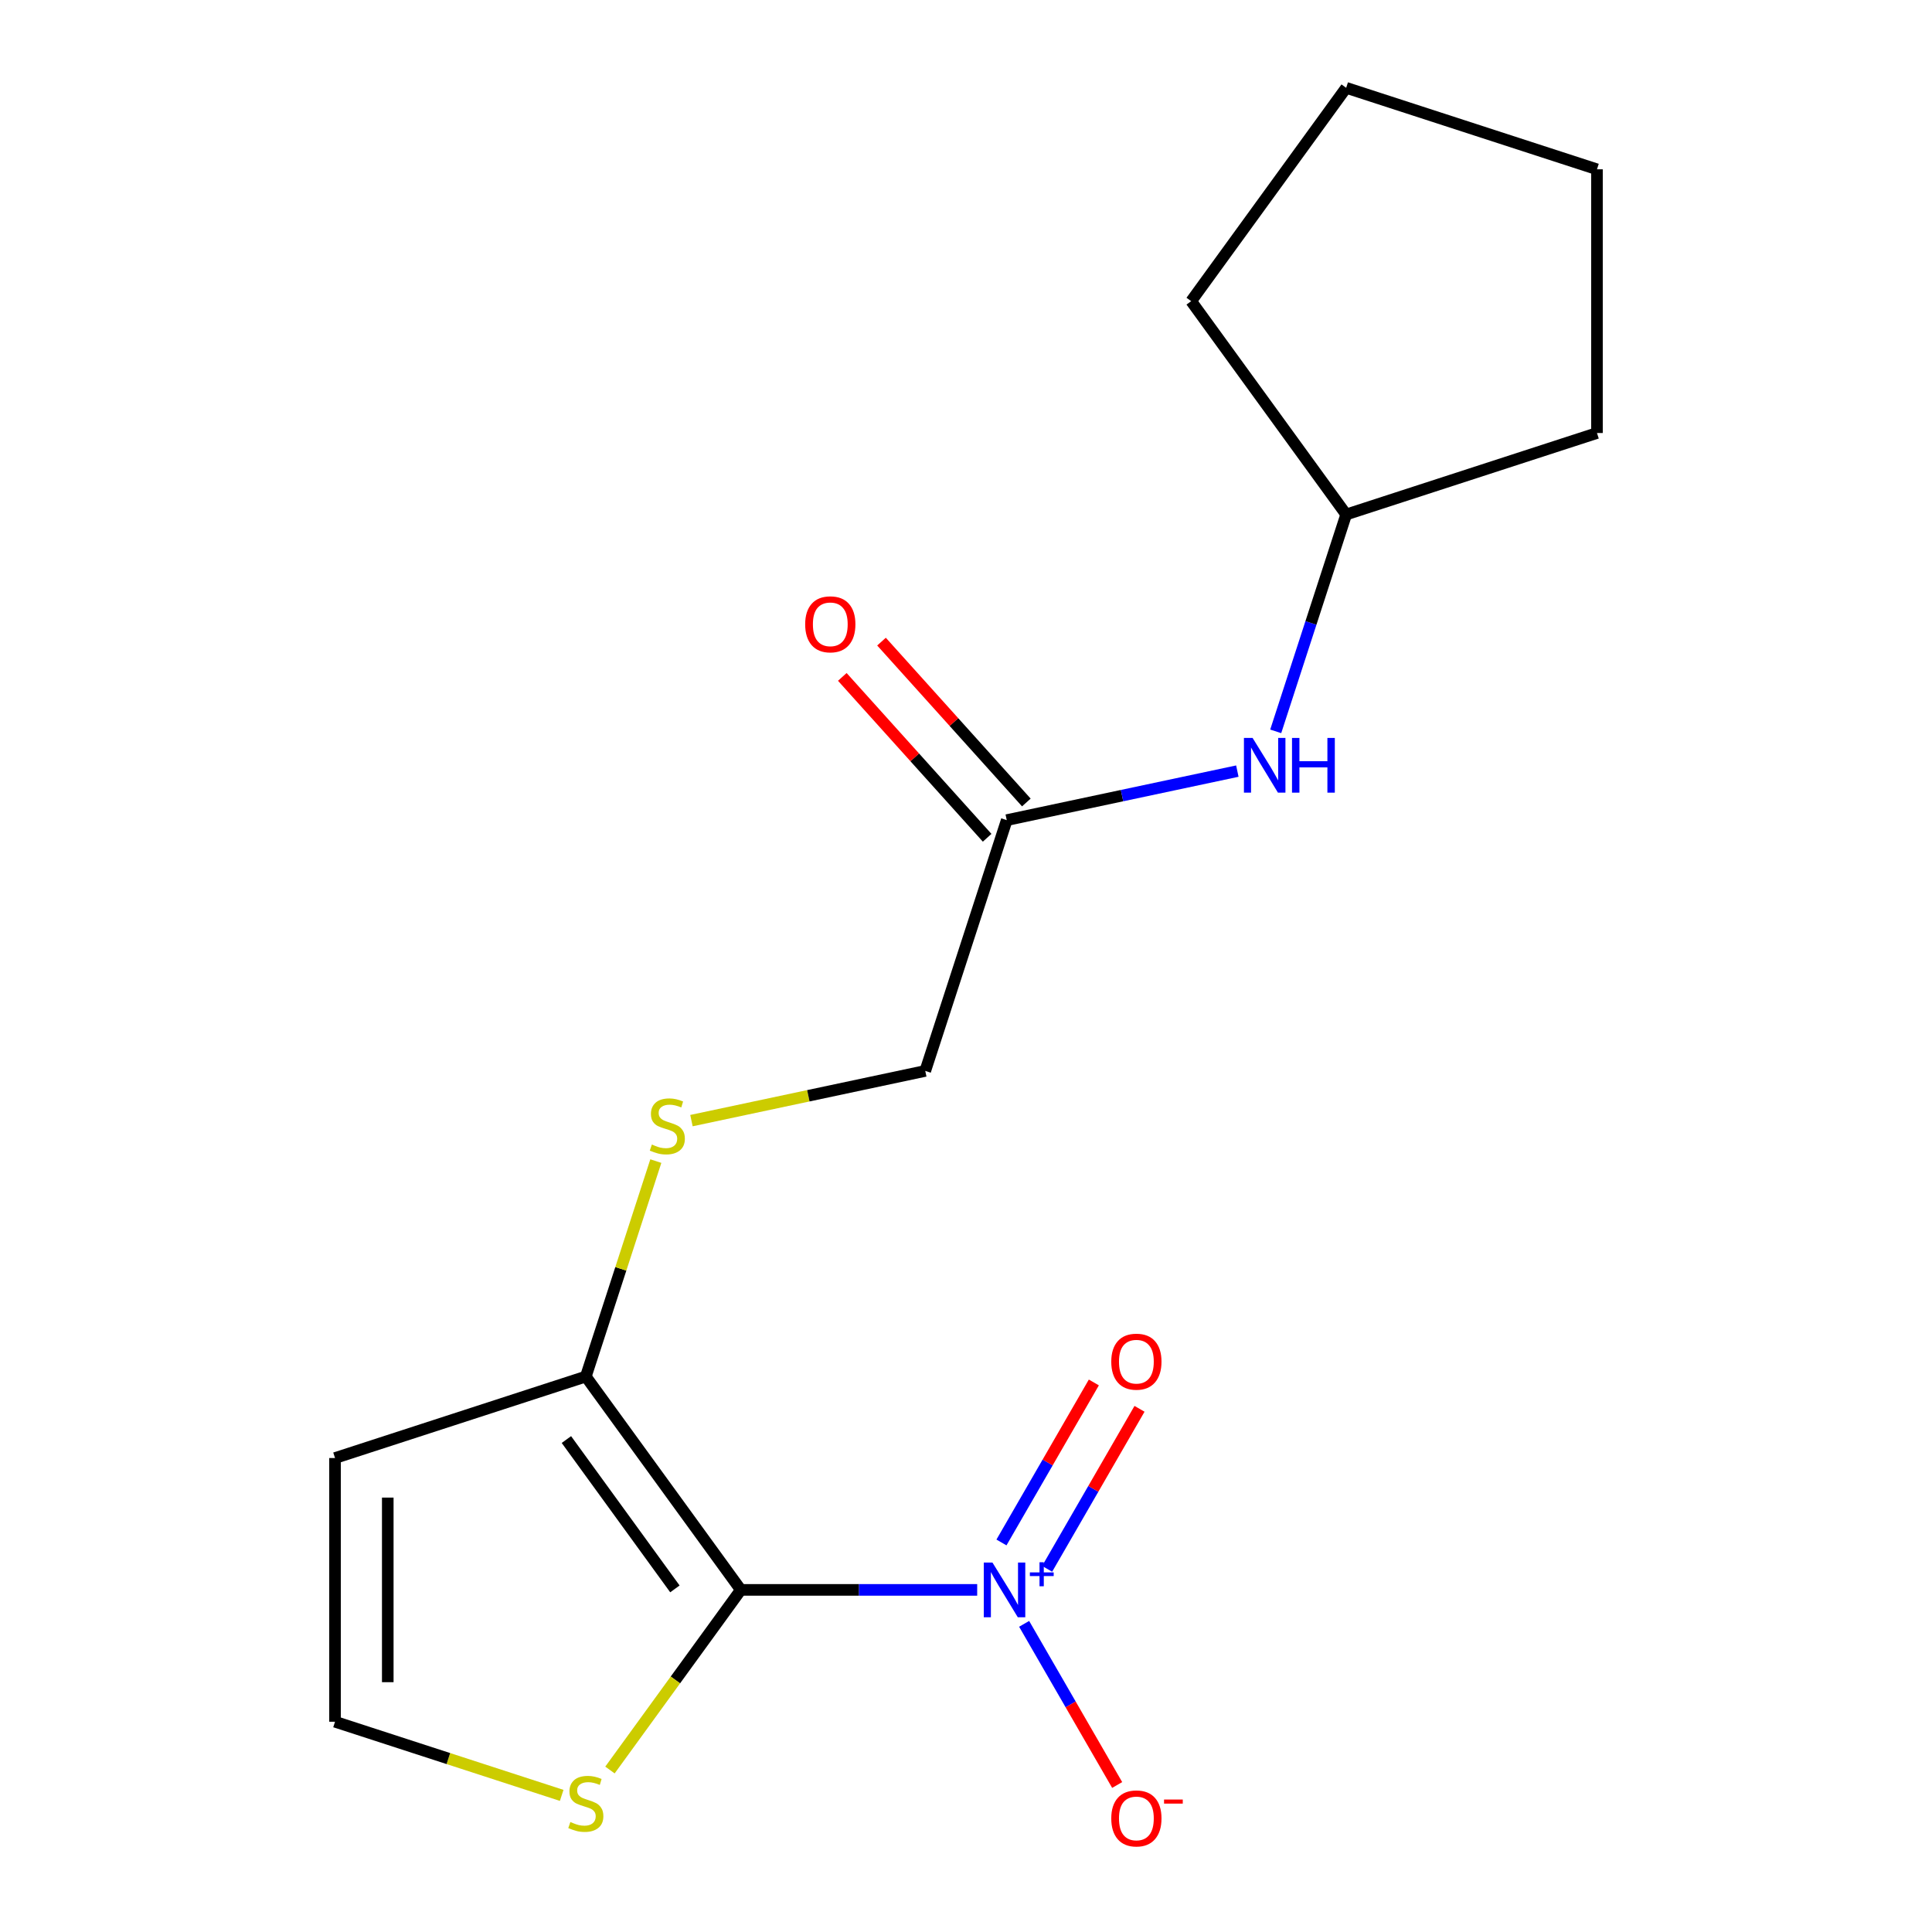 <?xml version='1.0' encoding='iso-8859-1'?>
<svg version='1.1' baseProfile='full'
              xmlns='http://www.w3.org/2000/svg'
                      xmlns:rdkit='http://www.rdkit.org/xml'
                      xmlns:xlink='http://www.w3.org/1999/xlink'
                  xml:space='preserve'
width='1000px' height='1000px' viewBox='0 0 1000 1000'>
<!-- END OF HEADER -->
<rect style='opacity:1.0;fill:#FFFFFF;stroke:none' width='1000' height='1000' x='0' y='0'> </rect>
<path class='bond-0' d='M 383.45,822.924 L 444.621,822.924' style='fill:none;fill-rule:evenodd;stroke:#000000;stroke-width:6px;stroke-linecap:butt;stroke-linejoin:miter;stroke-opacity:1' />
<path class='bond-0' d='M 444.621,822.924 L 505.791,822.924' style='fill:none;fill-rule:evenodd;stroke:#0000FF;stroke-width:6px;stroke-linecap:butt;stroke-linejoin:miter;stroke-opacity:1' />
<path class='bond-1' d='M 383.45,822.924 L 303.222,712.499' style='fill:none;fill-rule:evenodd;stroke:#000000;stroke-width:6px;stroke-linecap:butt;stroke-linejoin:miter;stroke-opacity:1' />
<path class='bond-1' d='M 349.331,822.406 L 293.171,745.108' style='fill:none;fill-rule:evenodd;stroke:#000000;stroke-width:6px;stroke-linecap:butt;stroke-linejoin:miter;stroke-opacity:1' />
<path class='bond-2' d='M 383.45,822.924 L 349.582,869.539' style='fill:none;fill-rule:evenodd;stroke:#000000;stroke-width:6px;stroke-linecap:butt;stroke-linejoin:miter;stroke-opacity:1' />
<path class='bond-2' d='M 349.582,869.539 L 315.714,916.155' style='fill:none;fill-rule:evenodd;stroke:#CCCC00;stroke-width:6px;stroke-linecap:butt;stroke-linejoin:miter;stroke-opacity:1' />
<path class='bond-6' d='M 530.089,840.496 L 554.167,882.201' style='fill:none;fill-rule:evenodd;stroke:#0000FF;stroke-width:6px;stroke-linecap:butt;stroke-linejoin:miter;stroke-opacity:1' />
<path class='bond-6' d='M 554.167,882.201 L 578.245,923.905' style='fill:none;fill-rule:evenodd;stroke:#FF0000;stroke-width:6px;stroke-linecap:butt;stroke-linejoin:miter;stroke-opacity:1' />
<path class='bond-8' d='M 541.995,812.027 L 565.905,770.615' style='fill:none;fill-rule:evenodd;stroke:#0000FF;stroke-width:6px;stroke-linecap:butt;stroke-linejoin:miter;stroke-opacity:1' />
<path class='bond-8' d='M 565.905,770.615 L 589.814,729.203' style='fill:none;fill-rule:evenodd;stroke:#FF0000;stroke-width:6px;stroke-linecap:butt;stroke-linejoin:miter;stroke-opacity:1' />
<path class='bond-8' d='M 518.354,798.378 L 542.263,756.966' style='fill:none;fill-rule:evenodd;stroke:#0000FF;stroke-width:6px;stroke-linecap:butt;stroke-linejoin:miter;stroke-opacity:1' />
<path class='bond-8' d='M 542.263,756.966 L 566.173,715.554' style='fill:none;fill-rule:evenodd;stroke:#FF0000;stroke-width:6px;stroke-linecap:butt;stroke-linejoin:miter;stroke-opacity:1' />
<path class='bond-3' d='M 303.222,712.499 L 173.409,754.677' style='fill:none;fill-rule:evenodd;stroke:#000000;stroke-width:6px;stroke-linecap:butt;stroke-linejoin:miter;stroke-opacity:1' />
<path class='bond-4' d='M 303.222,712.499 L 321.339,656.739' style='fill:none;fill-rule:evenodd;stroke:#000000;stroke-width:6px;stroke-linecap:butt;stroke-linejoin:miter;stroke-opacity:1' />
<path class='bond-4' d='M 321.339,656.739 L 339.457,600.979' style='fill:none;fill-rule:evenodd;stroke:#CCCC00;stroke-width:6px;stroke-linecap:butt;stroke-linejoin:miter;stroke-opacity:1' />
<path class='bond-5' d='M 290.73,929.29 L 232.07,910.23' style='fill:none;fill-rule:evenodd;stroke:#CCCC00;stroke-width:6px;stroke-linecap:butt;stroke-linejoin:miter;stroke-opacity:1' />
<path class='bond-5' d='M 232.07,910.23 L 173.409,891.17' style='fill:none;fill-rule:evenodd;stroke:#000000;stroke-width:6px;stroke-linecap:butt;stroke-linejoin:miter;stroke-opacity:1' />
<path class='bond-17' d='M 173.409,754.677 L 173.409,891.17' style='fill:none;fill-rule:evenodd;stroke:#000000;stroke-width:6px;stroke-linecap:butt;stroke-linejoin:miter;stroke-opacity:1' />
<path class='bond-17' d='M 200.708,775.151 L 200.708,870.696' style='fill:none;fill-rule:evenodd;stroke:#000000;stroke-width:6px;stroke-linecap:butt;stroke-linejoin:miter;stroke-opacity:1' />
<path class='bond-11' d='M 357.893,580.031 L 418.402,567.17' style='fill:none;fill-rule:evenodd;stroke:#CCCC00;stroke-width:6px;stroke-linecap:butt;stroke-linejoin:miter;stroke-opacity:1' />
<path class='bond-11' d='M 418.402,567.17 L 478.911,554.308' style='fill:none;fill-rule:evenodd;stroke:#000000;stroke-width:6px;stroke-linecap:butt;stroke-linejoin:miter;stroke-opacity:1' />
<path class='bond-7' d='M 521.089,424.496 L 478.911,554.308' style='fill:none;fill-rule:evenodd;stroke:#000000;stroke-width:6px;stroke-linecap:butt;stroke-linejoin:miter;stroke-opacity:1' />
<path class='bond-9' d='M 521.089,424.496 L 580.768,411.81' style='fill:none;fill-rule:evenodd;stroke:#000000;stroke-width:6px;stroke-linecap:butt;stroke-linejoin:miter;stroke-opacity:1' />
<path class='bond-9' d='M 580.768,411.81 L 640.447,399.125' style='fill:none;fill-rule:evenodd;stroke:#0000FF;stroke-width:6px;stroke-linecap:butt;stroke-linejoin:miter;stroke-opacity:1' />
<path class='bond-10' d='M 531.233,415.362 L 493.748,373.732' style='fill:none;fill-rule:evenodd;stroke:#000000;stroke-width:6px;stroke-linecap:butt;stroke-linejoin:miter;stroke-opacity:1' />
<path class='bond-10' d='M 493.748,373.732 L 456.264,332.101' style='fill:none;fill-rule:evenodd;stroke:#FF0000;stroke-width:6px;stroke-linecap:butt;stroke-linejoin:miter;stroke-opacity:1' />
<path class='bond-10' d='M 510.946,433.629 L 473.461,391.998' style='fill:none;fill-rule:evenodd;stroke:#000000;stroke-width:6px;stroke-linecap:butt;stroke-linejoin:miter;stroke-opacity:1' />
<path class='bond-10' d='M 473.461,391.998 L 435.977,350.367' style='fill:none;fill-rule:evenodd;stroke:#FF0000;stroke-width:6px;stroke-linecap:butt;stroke-linejoin:miter;stroke-opacity:1' />
<path class='bond-12' d='M 660.309,378.545 L 678.544,322.425' style='fill:none;fill-rule:evenodd;stroke:#0000FF;stroke-width:6px;stroke-linecap:butt;stroke-linejoin:miter;stroke-opacity:1' />
<path class='bond-12' d='M 678.544,322.425 L 696.778,266.305' style='fill:none;fill-rule:evenodd;stroke:#000000;stroke-width:6px;stroke-linecap:butt;stroke-linejoin:miter;stroke-opacity:1' />
<path class='bond-13' d='M 696.778,266.305 L 616.55,155.88' style='fill:none;fill-rule:evenodd;stroke:#000000;stroke-width:6px;stroke-linecap:butt;stroke-linejoin:miter;stroke-opacity:1' />
<path class='bond-14' d='M 696.778,266.305 L 826.591,224.126' style='fill:none;fill-rule:evenodd;stroke:#000000;stroke-width:6px;stroke-linecap:butt;stroke-linejoin:miter;stroke-opacity:1' />
<path class='bond-15' d='M 616.55,155.88 L 696.778,45.455' style='fill:none;fill-rule:evenodd;stroke:#000000;stroke-width:6px;stroke-linecap:butt;stroke-linejoin:miter;stroke-opacity:1' />
<path class='bond-16' d='M 826.591,224.126 L 826.591,87.633' style='fill:none;fill-rule:evenodd;stroke:#000000;stroke-width:6px;stroke-linecap:butt;stroke-linejoin:miter;stroke-opacity:1' />
<path class='bond-18' d='M 696.778,45.455 L 826.591,87.633' style='fill:none;fill-rule:evenodd;stroke:#000000;stroke-width:6px;stroke-linecap:butt;stroke-linejoin:miter;stroke-opacity:1' />
<path  class='atom-1' d='M 513.683 808.764
L 522.963 823.764
Q 523.883 825.244, 525.363 827.924
Q 526.843 830.604, 526.923 830.764
L 526.923 808.764
L 530.683 808.764
L 530.683 837.084
L 526.803 837.084
L 516.843 820.684
Q 515.683 818.764, 514.443 816.564
Q 513.243 814.364, 512.883 813.684
L 512.883 837.084
L 509.203 837.084
L 509.203 808.764
L 513.683 808.764
' fill='#0000FF'/>
<path  class='atom-1' d='M 533.059 813.869
L 538.049 813.869
L 538.049 808.615
L 540.266 808.615
L 540.266 813.869
L 545.388 813.869
L 545.388 815.769
L 540.266 815.769
L 540.266 821.049
L 538.049 821.049
L 538.049 815.769
L 533.059 815.769
L 533.059 813.869
' fill='#0000FF'/>
<path  class='atom-3' d='M 295.222 943.069
Q 295.542 943.189, 296.862 943.749
Q 298.182 944.309, 299.622 944.669
Q 301.102 944.989, 302.542 944.989
Q 305.222 944.989, 306.782 943.709
Q 308.342 942.389, 308.342 940.109
Q 308.342 938.549, 307.542 937.589
Q 306.782 936.629, 305.582 936.109
Q 304.382 935.589, 302.382 934.989
Q 299.862 934.229, 298.342 933.509
Q 296.862 932.789, 295.782 931.269
Q 294.742 929.749, 294.742 927.189
Q 294.742 923.629, 297.142 921.429
Q 299.582 919.229, 304.382 919.229
Q 307.662 919.229, 311.382 920.789
L 310.462 923.869
Q 307.062 922.469, 304.502 922.469
Q 301.742 922.469, 300.222 923.629
Q 298.702 924.749, 298.742 926.709
Q 298.742 928.229, 299.502 929.149
Q 300.302 930.069, 301.422 930.589
Q 302.582 931.109, 304.502 931.709
Q 307.062 932.509, 308.582 933.309
Q 310.102 934.109, 311.182 935.749
Q 312.302 937.349, 312.302 940.109
Q 312.302 944.029, 309.662 946.149
Q 307.062 948.229, 302.702 948.229
Q 300.182 948.229, 298.262 947.669
Q 296.382 947.149, 294.142 946.229
L 295.222 943.069
' fill='#CCCC00'/>
<path  class='atom-5' d='M 337.401 592.406
Q 337.721 592.526, 339.041 593.086
Q 340.361 593.646, 341.801 594.006
Q 343.281 594.326, 344.721 594.326
Q 347.401 594.326, 348.961 593.046
Q 350.521 591.726, 350.521 589.446
Q 350.521 587.886, 349.721 586.926
Q 348.961 585.966, 347.761 585.446
Q 346.561 584.926, 344.561 584.326
Q 342.041 583.566, 340.521 582.846
Q 339.041 582.126, 337.961 580.606
Q 336.921 579.086, 336.921 576.526
Q 336.921 572.966, 339.321 570.766
Q 341.761 568.566, 346.561 568.566
Q 349.841 568.566, 353.561 570.126
L 352.641 573.206
Q 349.241 571.806, 346.681 571.806
Q 343.921 571.806, 342.401 572.966
Q 340.881 574.086, 340.921 576.046
Q 340.921 577.566, 341.681 578.486
Q 342.481 579.406, 343.601 579.926
Q 344.761 580.446, 346.681 581.046
Q 349.241 581.846, 350.761 582.646
Q 352.281 583.446, 353.361 585.086
Q 354.481 586.686, 354.481 589.446
Q 354.481 593.366, 351.841 595.486
Q 349.241 597.566, 344.881 597.566
Q 342.361 597.566, 340.441 597.006
Q 338.561 596.486, 336.321 595.566
L 337.401 592.406
' fill='#CCCC00'/>
<path  class='atom-7' d='M 575.19 941.21
Q 575.19 934.41, 578.55 930.61
Q 581.91 926.81, 588.19 926.81
Q 594.47 926.81, 597.83 930.61
Q 601.19 934.41, 601.19 941.21
Q 601.19 948.09, 597.79 952.01
Q 594.39 955.89, 588.19 955.89
Q 581.95 955.89, 578.55 952.01
Q 575.19 948.13, 575.19 941.21
M 588.19 952.69
Q 592.51 952.69, 594.83 949.81
Q 597.19 946.89, 597.19 941.21
Q 597.19 935.65, 594.83 932.85
Q 592.51 930.01, 588.19 930.01
Q 583.87 930.01, 581.51 932.81
Q 579.19 935.61, 579.19 941.21
Q 579.19 946.93, 581.51 949.81
Q 583.87 952.69, 588.19 952.69
' fill='#FF0000'/>
<path  class='atom-7' d='M 602.51 931.433
L 612.198 931.433
L 612.198 933.545
L 602.51 933.545
L 602.51 931.433
' fill='#FF0000'/>
<path  class='atom-9' d='M 575.19 704.798
Q 575.19 697.998, 578.55 694.198
Q 581.91 690.398, 588.19 690.398
Q 594.47 690.398, 597.83 694.198
Q 601.19 697.998, 601.19 704.798
Q 601.19 711.678, 597.79 715.598
Q 594.39 719.478, 588.19 719.478
Q 581.95 719.478, 578.55 715.598
Q 575.19 711.718, 575.19 704.798
M 588.19 716.278
Q 592.51 716.278, 594.83 713.398
Q 597.19 710.478, 597.19 704.798
Q 597.19 699.238, 594.83 696.438
Q 592.51 693.598, 588.19 693.598
Q 583.87 693.598, 581.51 696.398
Q 579.19 699.198, 579.19 704.798
Q 579.19 710.518, 581.51 713.398
Q 583.87 716.278, 588.19 716.278
' fill='#FF0000'/>
<path  class='atom-10' d='M 648.339 381.957
L 657.619 396.957
Q 658.539 398.437, 660.019 401.117
Q 661.499 403.797, 661.579 403.957
L 661.579 381.957
L 665.339 381.957
L 665.339 410.277
L 661.459 410.277
L 651.499 393.877
Q 650.339 391.957, 649.099 389.757
Q 647.899 387.557, 647.539 386.877
L 647.539 410.277
L 643.859 410.277
L 643.859 381.957
L 648.339 381.957
' fill='#0000FF'/>
<path  class='atom-10' d='M 668.739 381.957
L 672.579 381.957
L 672.579 393.997
L 687.059 393.997
L 687.059 381.957
L 690.899 381.957
L 690.899 410.277
L 687.059 410.277
L 687.059 397.197
L 672.579 397.197
L 672.579 410.277
L 668.739 410.277
L 668.739 381.957
' fill='#0000FF'/>
<path  class='atom-11' d='M 416.758 323.142
Q 416.758 316.342, 420.118 312.542
Q 423.478 308.742, 429.758 308.742
Q 436.038 308.742, 439.398 312.542
Q 442.758 316.342, 442.758 323.142
Q 442.758 330.022, 439.358 333.942
Q 435.958 337.822, 429.758 337.822
Q 423.518 337.822, 420.118 333.942
Q 416.758 330.062, 416.758 323.142
M 429.758 334.622
Q 434.078 334.622, 436.398 331.742
Q 438.758 328.822, 438.758 323.142
Q 438.758 317.582, 436.398 314.782
Q 434.078 311.942, 429.758 311.942
Q 425.438 311.942, 423.078 314.742
Q 420.758 317.542, 420.758 323.142
Q 420.758 328.862, 423.078 331.742
Q 425.438 334.622, 429.758 334.622
' fill='#FF0000'/>
</svg>
